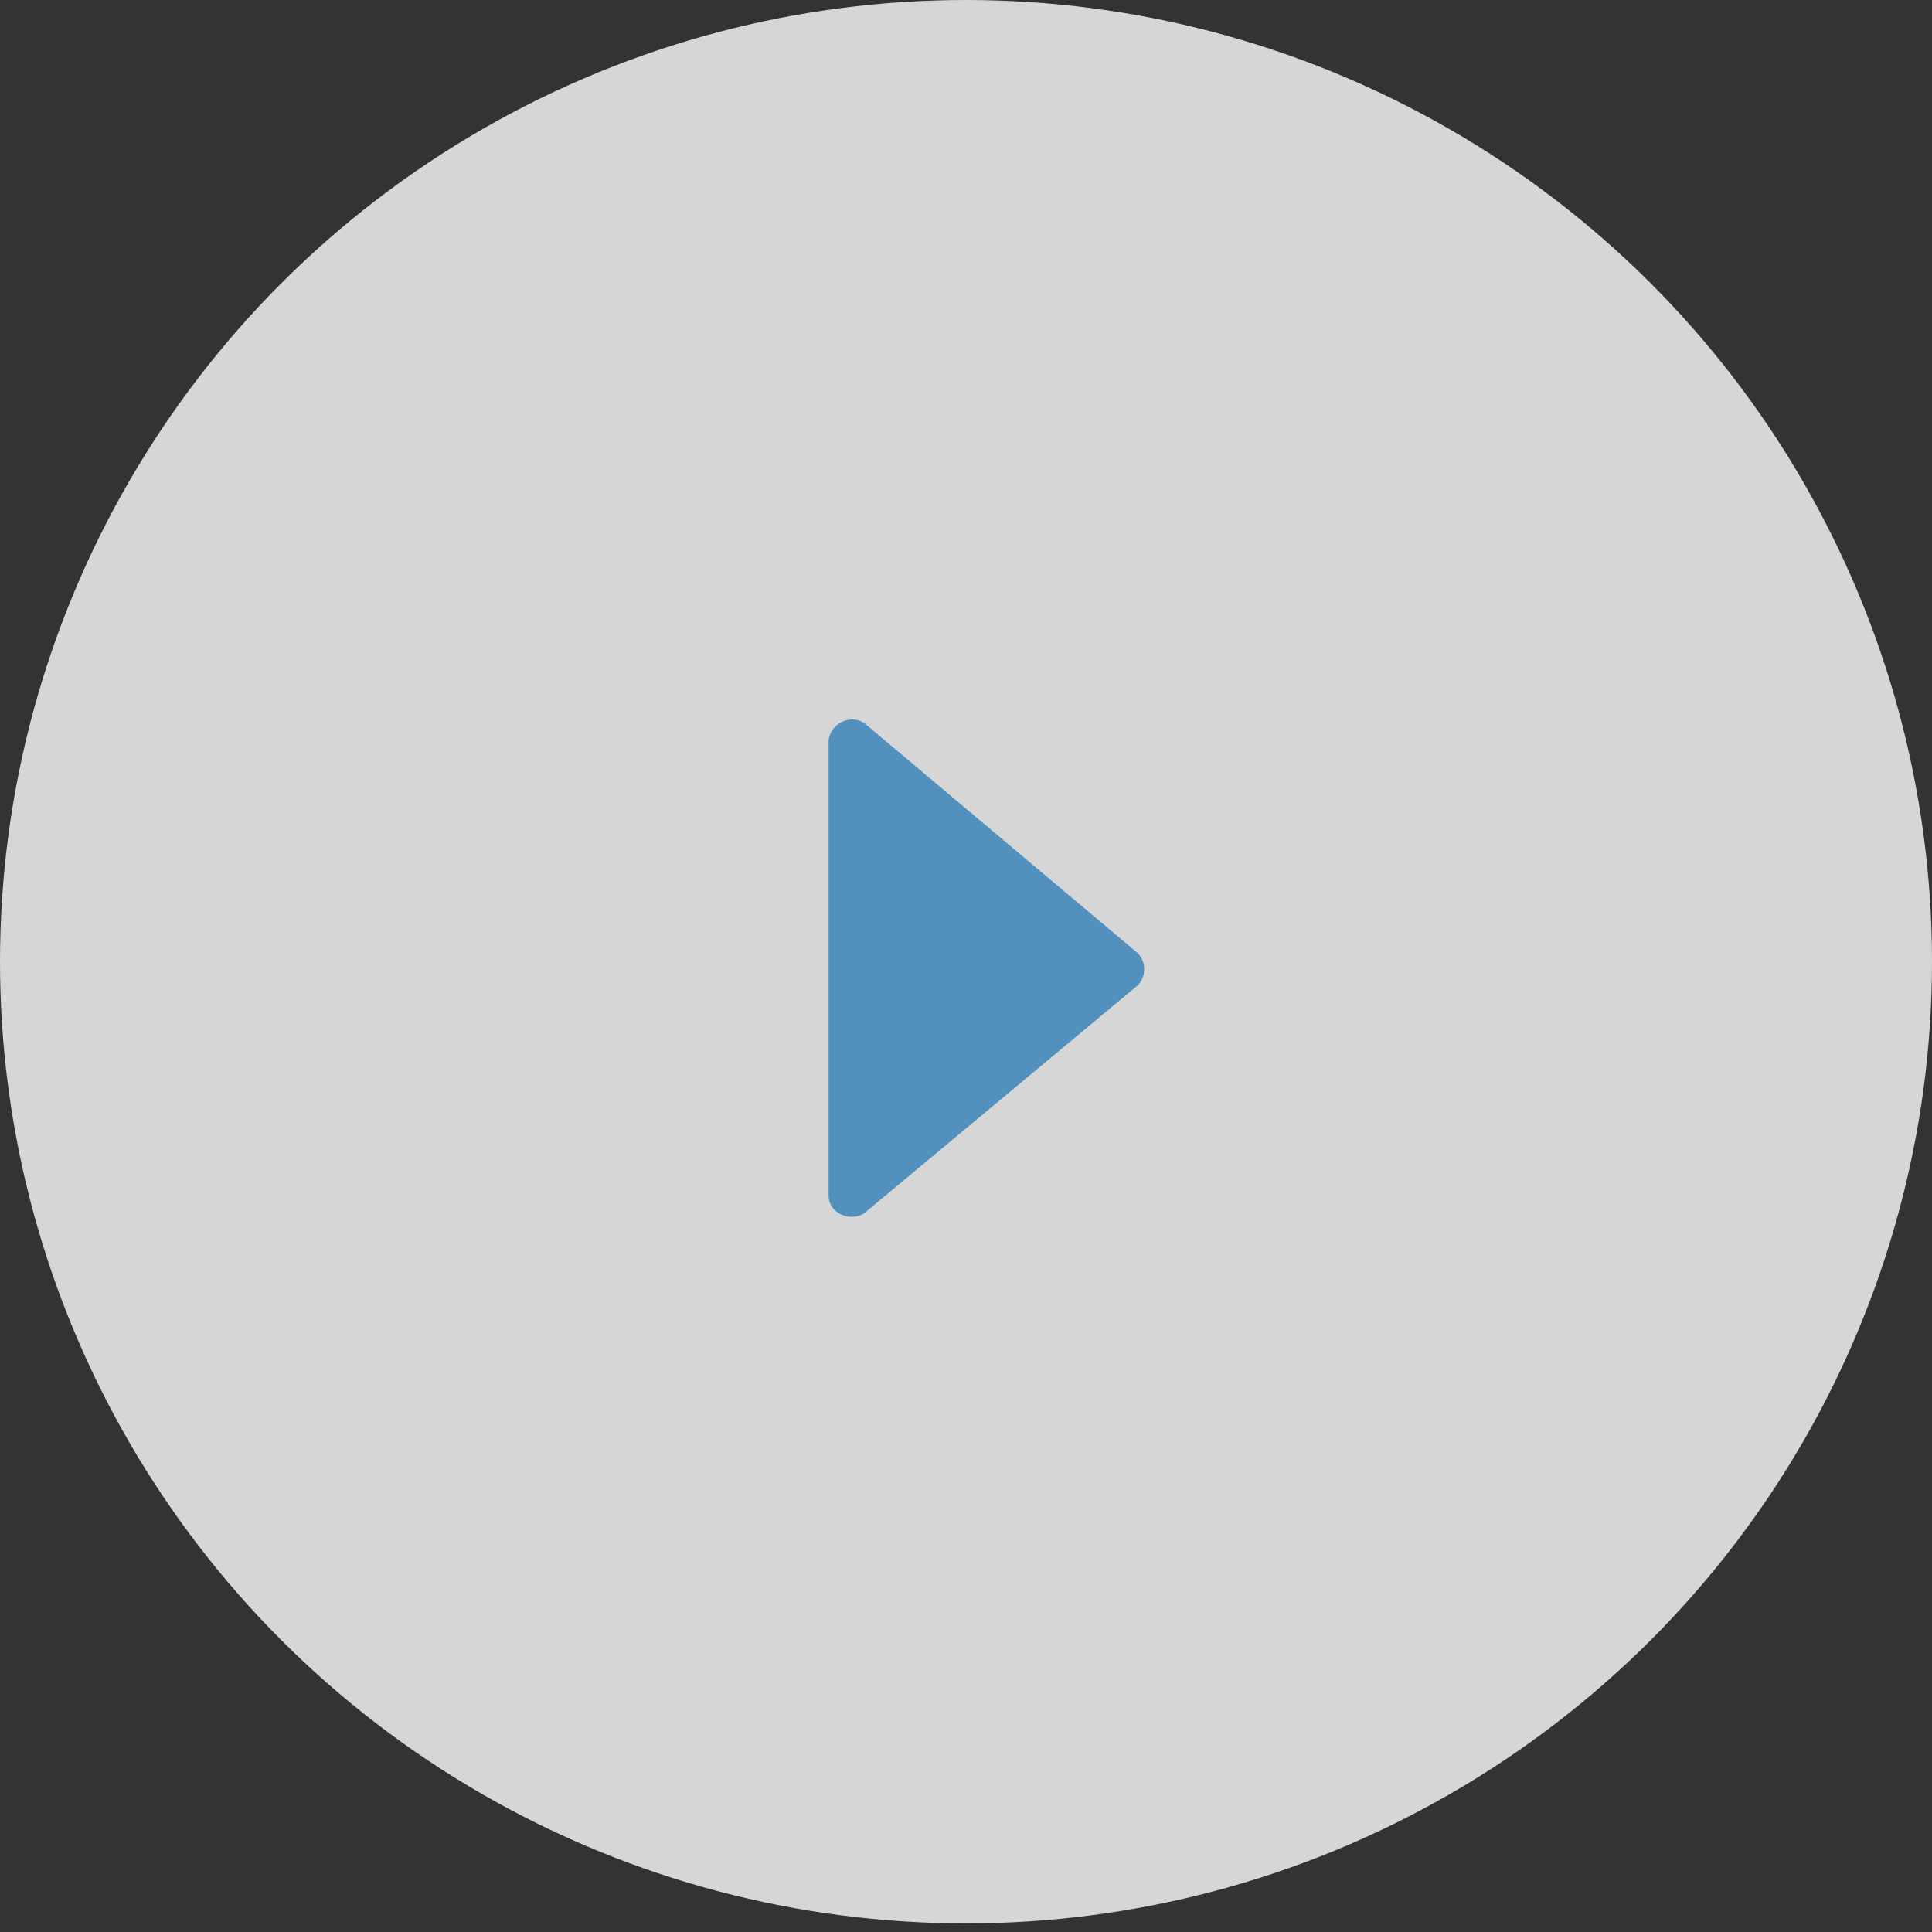 <?xml version="1.0" encoding="utf-8"?>
<!-- Generator: Adobe Illustrator 19.0.0, SVG Export Plug-In . SVG Version: 6.00 Build 0)  -->
<svg version="1.1" id="图层_1" xmlns="http://www.w3.org/2000/svg" xmlns:xlink="http://www.w3.org/1999/xlink" x="0px" y="0px"
	 viewBox="0 0 90 90" style="enable-background:new 0 0 90 90;" xml:space="preserve">
<rect x="0" y="0" width="90" height="90" fill="#333333" stroke="none"/>
<style type="text/css">
	.st0{opacity:0.8;fill:#FFFFFF;}
	.st1{fill:#5291BE;}
</style>
<ellipse id="XMLID_1_" class="st0" cx="45" cy="44.8" rx="45" ry="44.8"/>
<path id="XMLID_3_" class="st1" d="M40.4,33.8L53,44.4c0.4,0.4,0.4,1.1,0,1.5L40.4,56.4c-0.6,0.6-1.8,0.2-1.8-0.7l0-21.2
	C38.7,33.6,39.8,33.2,40.4,33.8z"/>
</svg>
